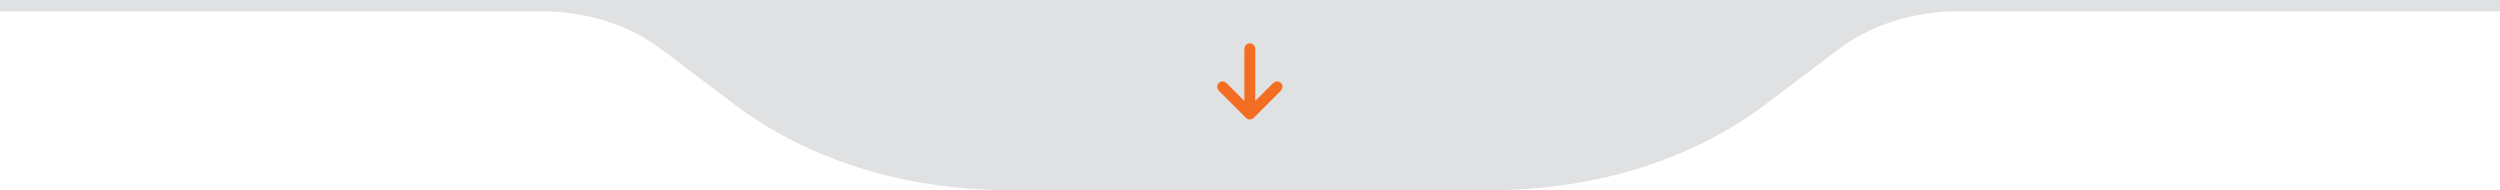 <?xml version="1.0" encoding="UTF-8"?> <svg xmlns="http://www.w3.org/2000/svg" width="1039" height="79" viewBox="0 0 1039 79" fill="none"><path d="M224.81 4.68C243.491 4.68 261.4 10.284 274.599 20.247L305.601 43.648C335.591 66.285 376.253 79 418.671 79L620.302 79C662.72 79 703.382 66.285 733.399 43.648L764.401 20.247C777.6 10.284 795.509 4.68 814.19 4.68L1039 4.68L1039 1.78814e-06L6.9064e-06 -8.90441e-05L6.49725e-06 4.68L224.81 4.68Z" fill="#E0E1E3"></path><path d="M521.69 41.912C521.977 41.642 522.147 41.491 522.31 41.328C524.527 39.115 526.738 36.898 528.958 34.686C530.025 33.623 531.394 33.557 532.338 34.505C533.284 35.455 533.213 36.816 532.145 37.883C528.501 41.532 524.854 45.181 521.203 48.824C520.068 49.957 518.801 49.968 517.671 48.843C514.002 45.185 510.338 41.521 506.678 37.853C505.645 36.818 505.583 35.464 506.497 34.524C507.433 33.561 508.82 33.612 509.877 34.665C512.261 37.043 514.638 39.426 517.163 41.953L517.163 41.069C517.163 34.288 517.163 27.504 517.167 20.722C517.167 20.35 517.18 19.961 517.282 19.608C517.583 18.56 518.593 17.902 519.656 18.012C520.738 18.123 521.605 19.024 521.681 20.125C521.696 20.359 521.687 20.596 521.687 20.832C521.687 27.544 521.687 34.256 521.687 40.968L521.687 41.91L521.69 41.912Z" fill="#F36E22"></path></svg> 